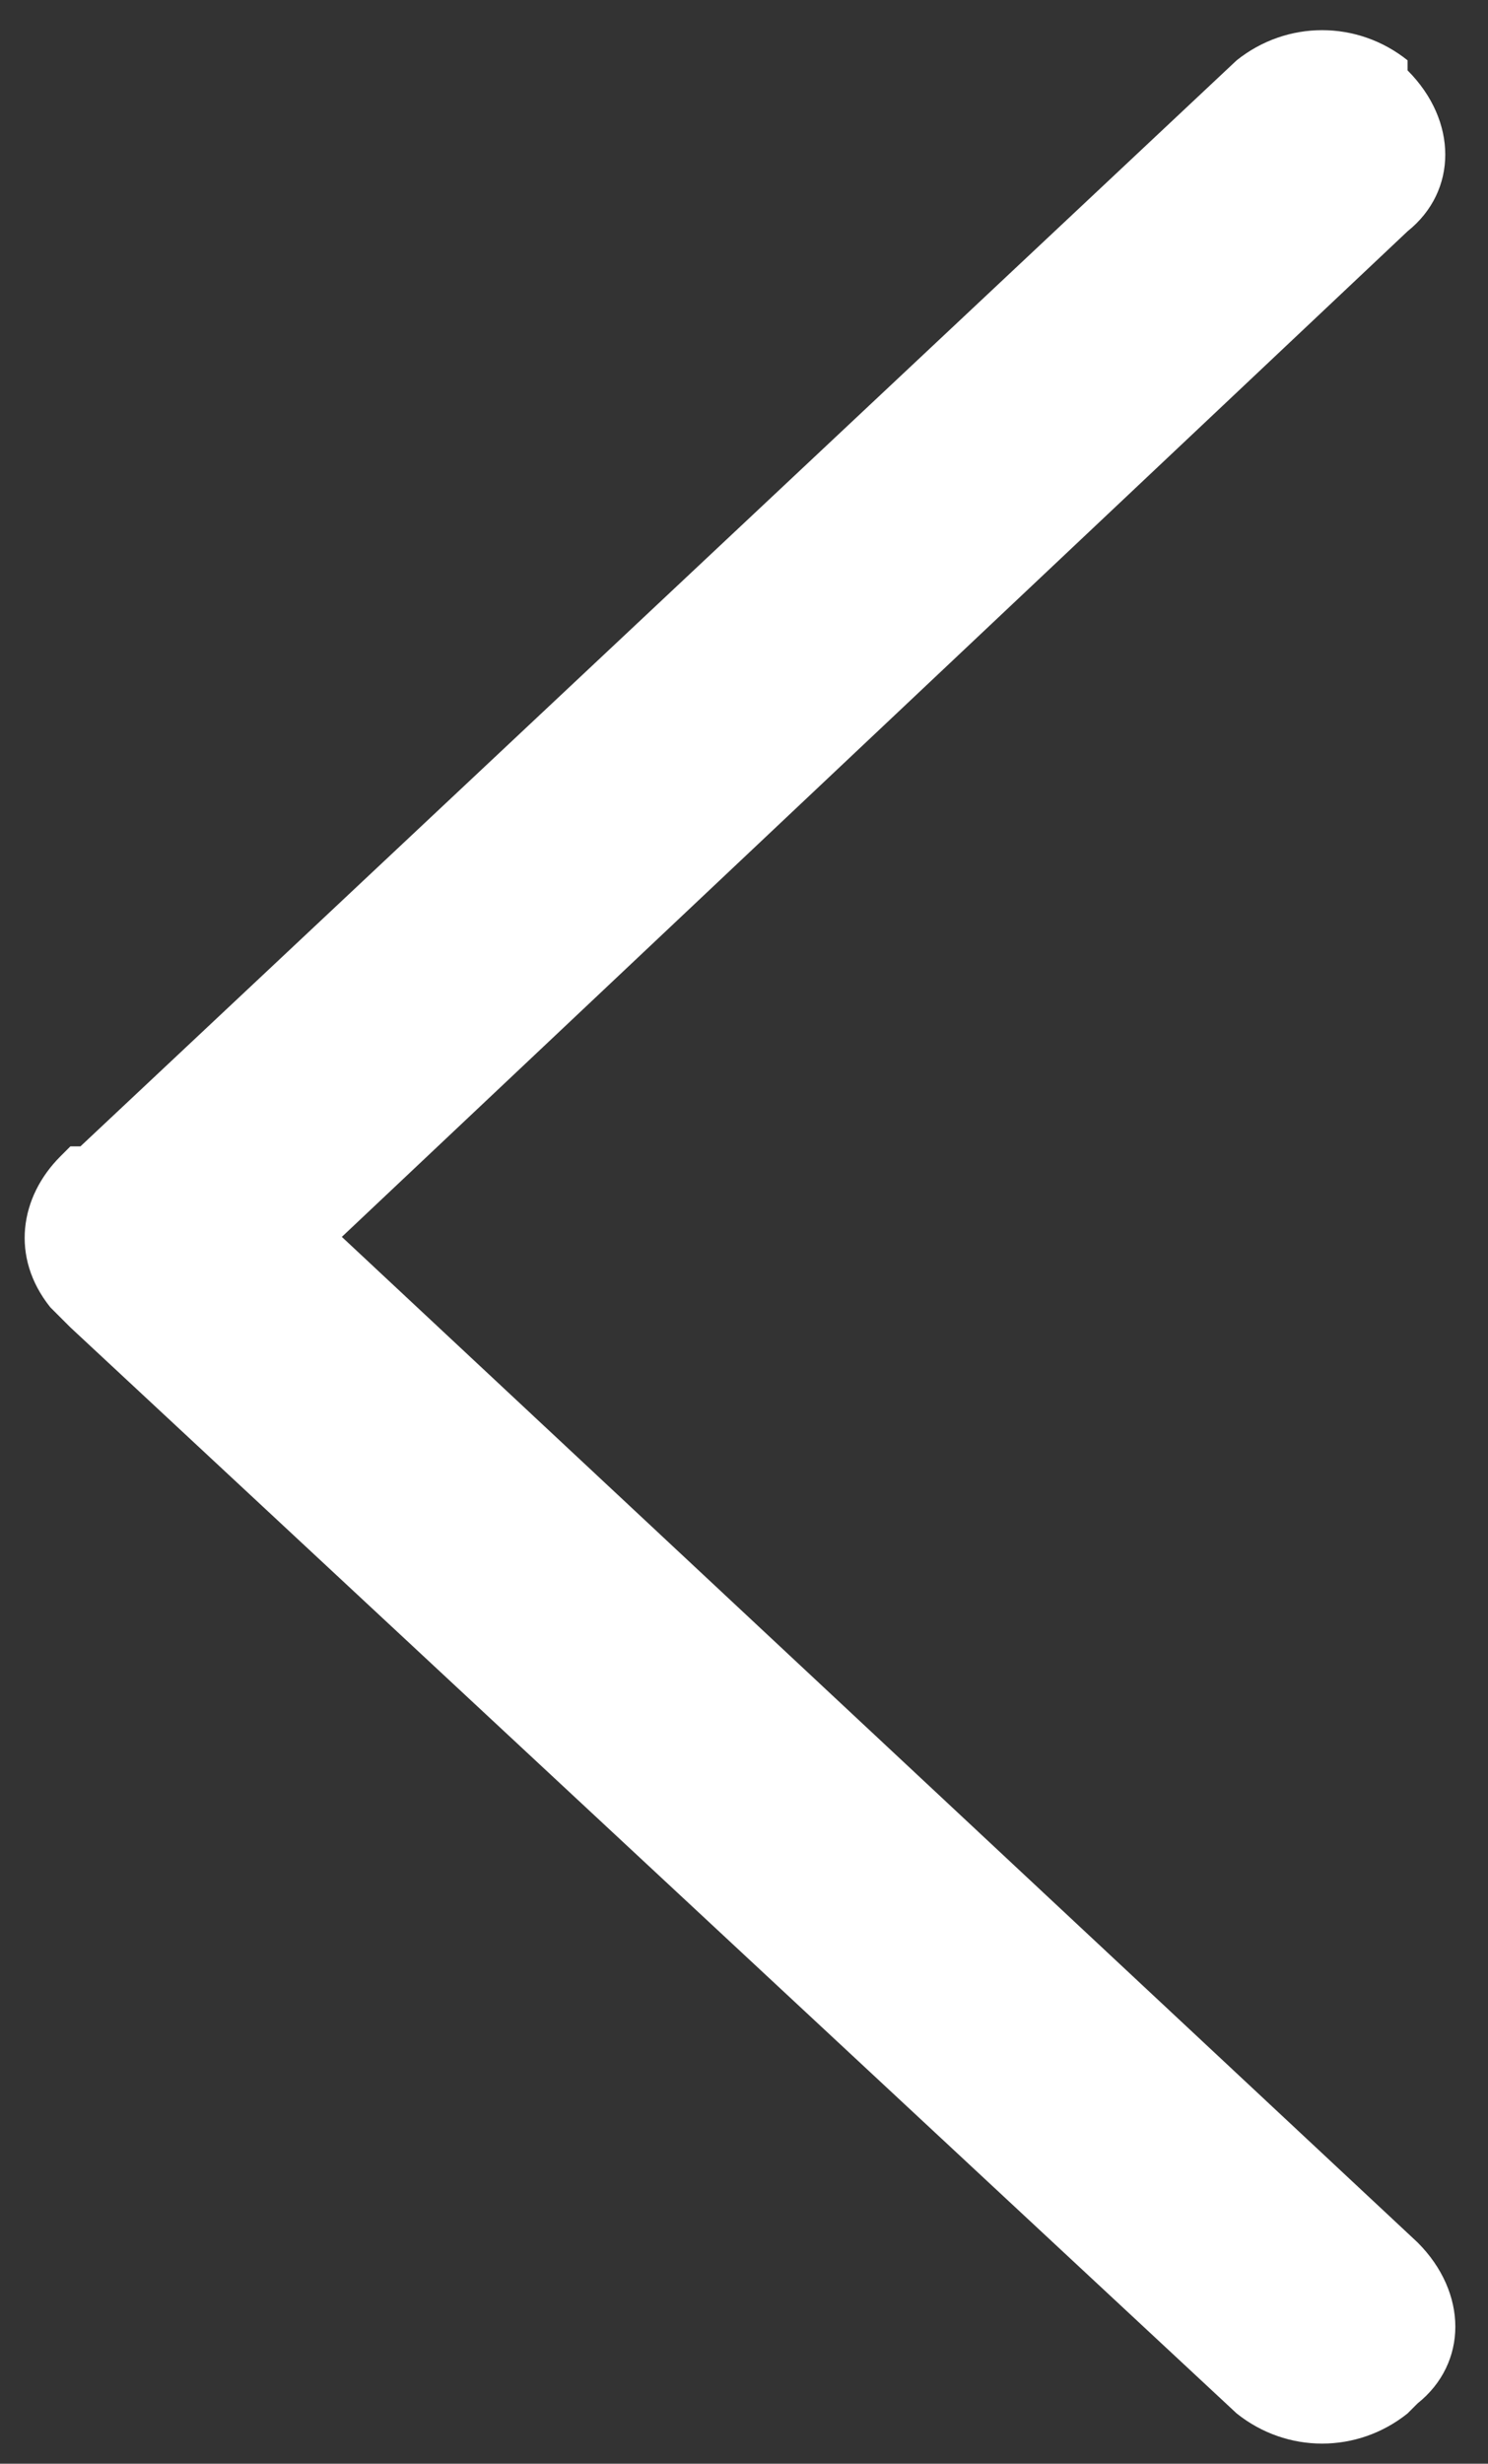 <?xml version="1.0" encoding="utf-8"?>
<!-- Generator: Adobe Illustrator 22.0.0, SVG Export Plug-In . SVG Version: 6.00 Build 0)  -->
<svg version="1.1" id="图层_1" xmlns="http://www.w3.org/2000/svg" xmlns:xlink="http://www.w3.org/1999/xlink" x="0px" y="0px"
	 viewBox="0 0 14.8 24.5" style="enable-background:new 0 0 14.8 24.5;" xml:space="preserve">
<rect x="0" y="0" width="14.8" height="24.5" fill="#333333" stroke="none"/>
<style type="text/css">
	.st0{fill:#FFFFFF;}
</style>
<path class="st0" d="M3.4,12.3L14,2.3c0.5-0.4,0.5-1.1,0-1.6L14,0.6c-0.5-0.4-1.2-0.4-1.7,0c0,0,0,0,0,0L0.8,11.4c0,0,0,0-0.1,0
	l-0.1,0.1c-0.4,0.4-0.5,1-0.1,1.5c0,0,0.1,0.1,0.1,0.1l0.1,0.1l0,0L12.3,24c0.5,0.4,1.2,0.4,1.7,0c0,0,0,0,0,0l0.1-0.1
	c0.5-0.4,0.5-1.1,0-1.6L3.4,12.3z"/>
</svg>
